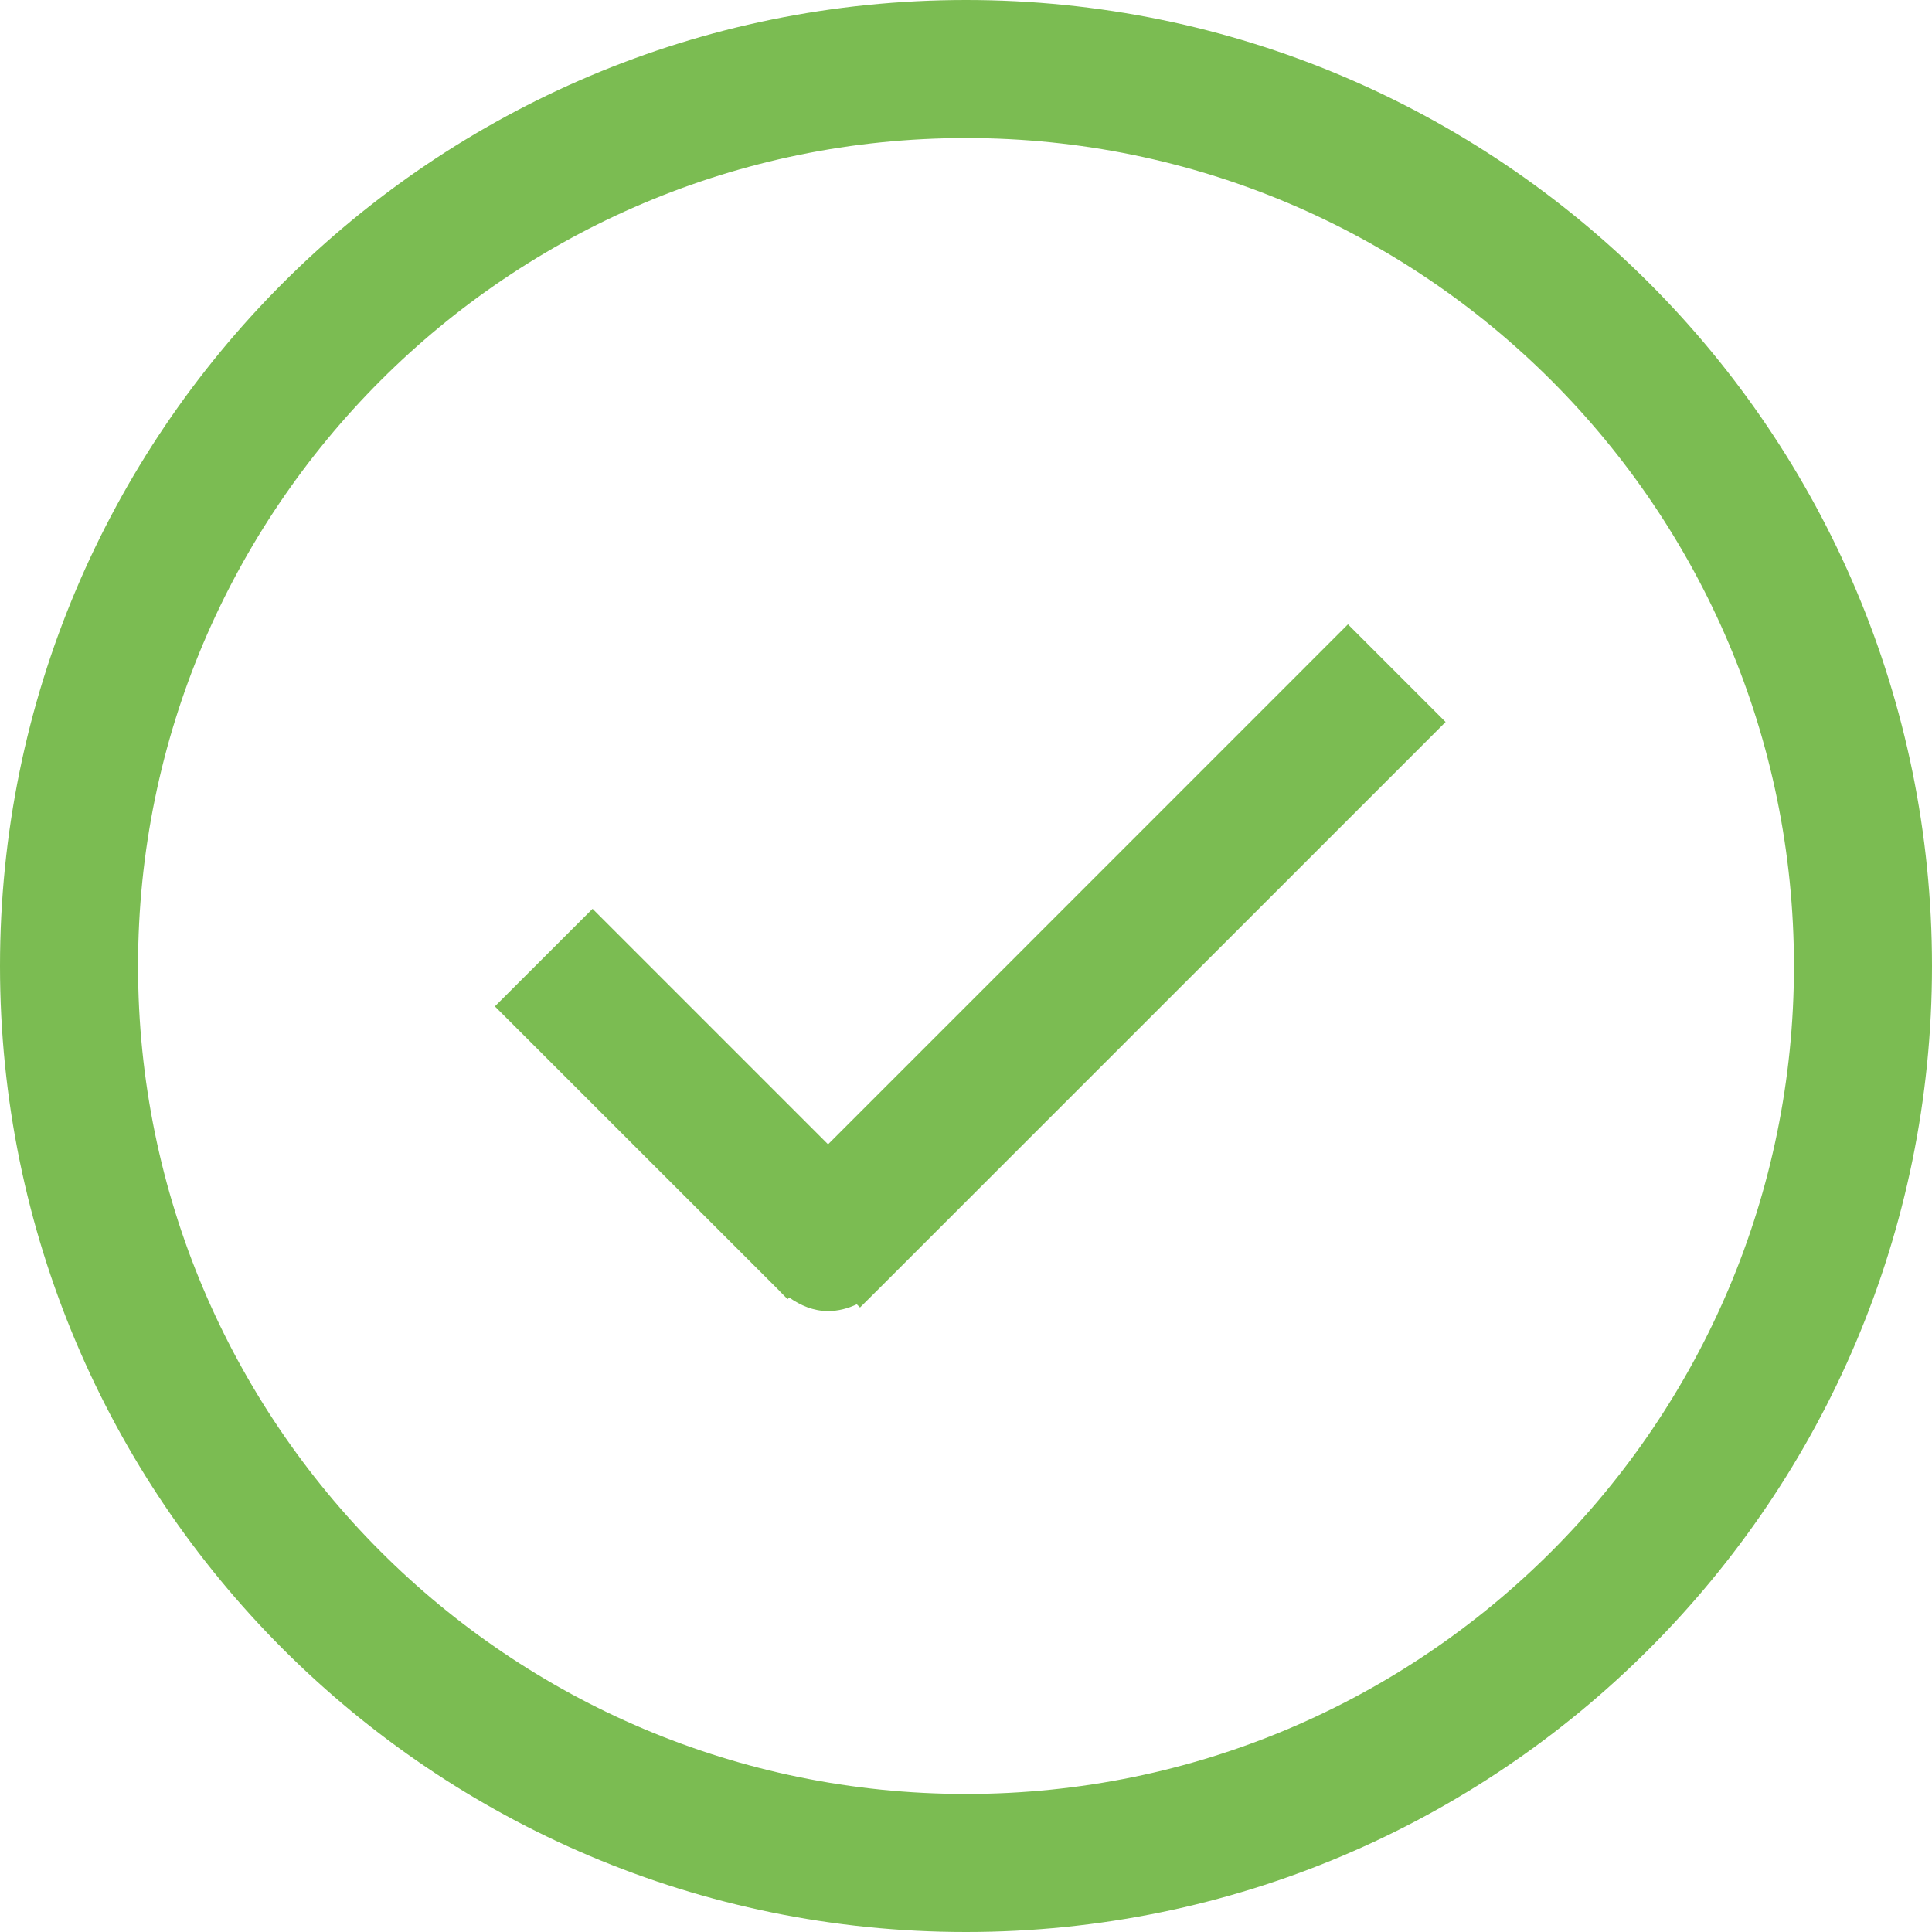 <?xml version="1.0" encoding="utf-8"?>
<!-- Generator: Adobe Illustrator 16.0.0, SVG Export Plug-In . SVG Version: 6.00 Build 0)  -->
<!DOCTYPE svg PUBLIC "-//W3C//DTD SVG 1.1//EN" "http://www.w3.org/Graphics/SVG/1.1/DTD/svg11.dtd">
<svg version="1.1" id="图层_1" xmlns="http://www.w3.org/2000/svg" xmlns:xlink="http://www.w3.org/1999/xlink" x="0px" y="0px"
	 width="20px" height="20px" viewBox="0 0 20 20" enable-background="new 0 0 20 20" xml:space="preserve">
<path fill="#7BBC52" d="M10,20C4.478,20,0,15.522,0,10C0,4.477,4.478,0,10,0s10,4.477,10,10C20,15.522,15.522,20,10,20z M10,1.429
	c-4.733,0-8.571,3.838-8.571,8.571c0,4.734,3.838,8.571,8.571,8.571s8.571-3.837,8.571-8.571C18.571,5.267,14.733,1.429,10,1.429z
	 M9.076,13.363l-0.173,0.172l-0.034-0.033c-0.09,0.043-0.19,0.07-0.298,0.07c-0.152,0-0.286-0.059-0.401-0.14l-0.017,0.017
	l-0.085-0.086c-0.001-0.001-0.001-0.001-0.001-0.002l-2.944-2.943l1.011-1.01l2.438,2.438l5.382-5.383l1.011,1.011l-5.887,5.887
	C9.077,13.362,9.077,13.362,9.076,13.363z"/>
</svg>
